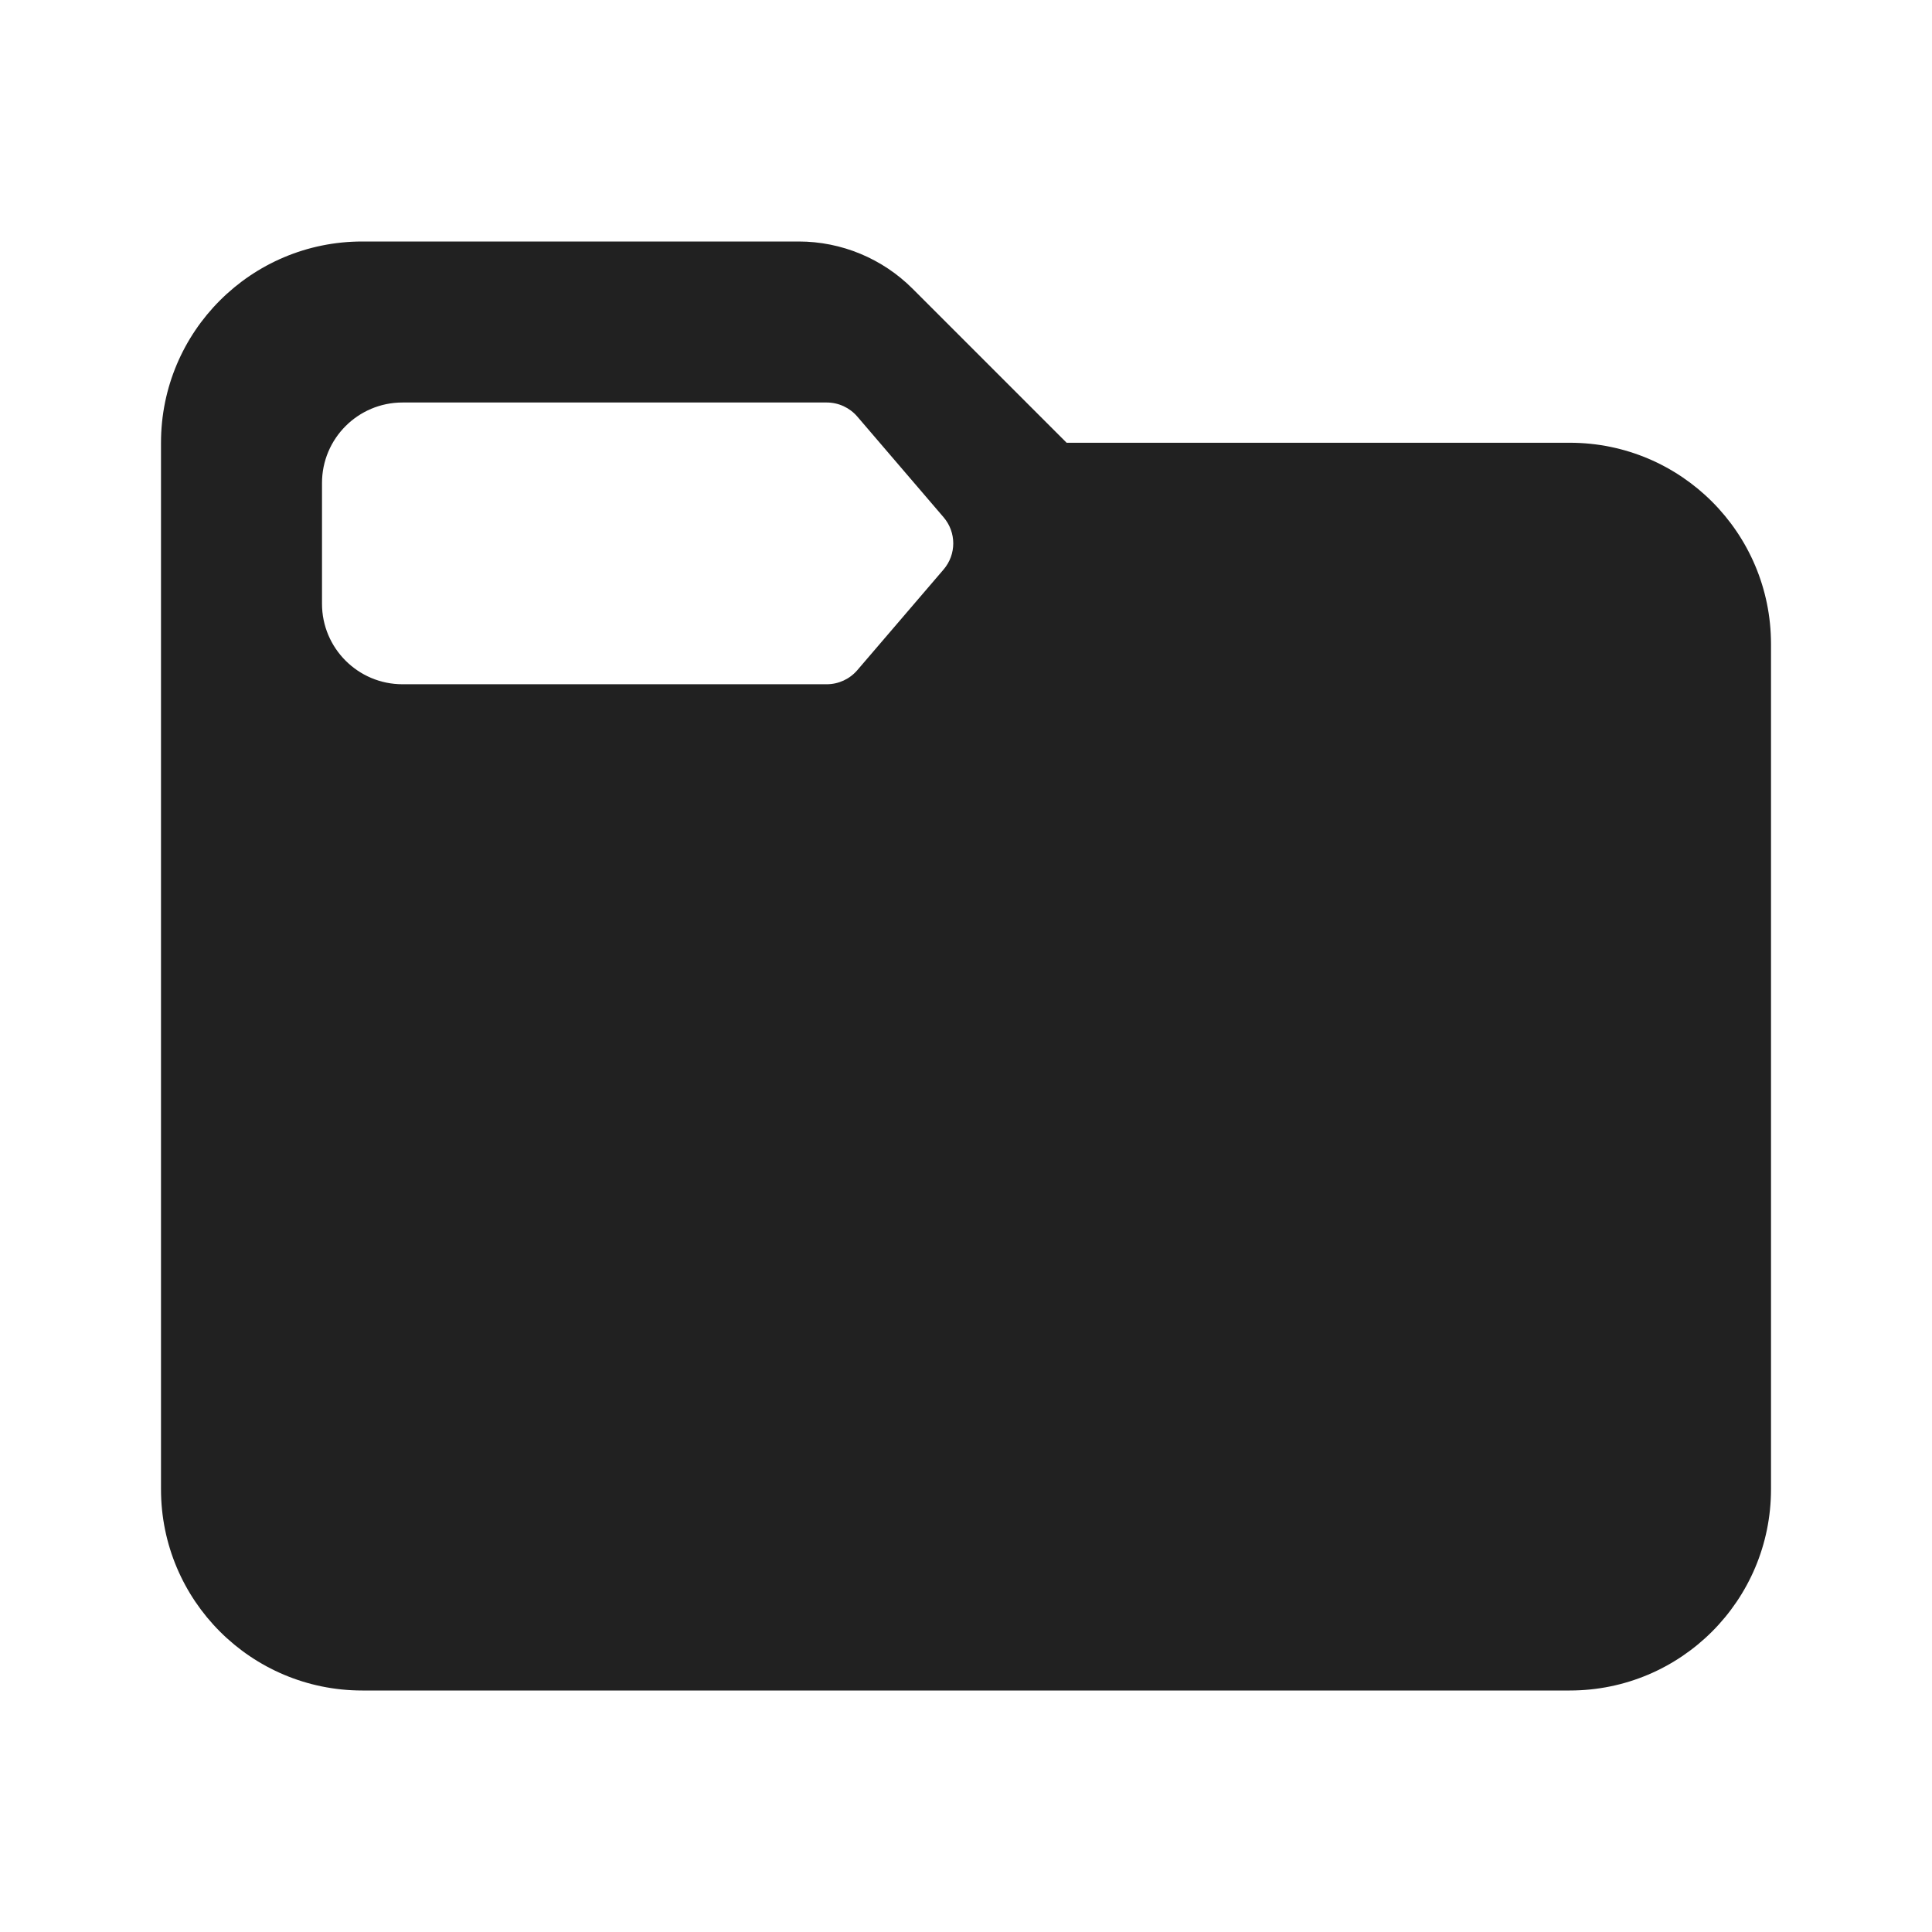 <svg width="24" height="24" viewBox="0 0 24 24" fill="none" xmlns="http://www.w3.org/2000/svg">
<g id="folder$">
<path id="Vector" fill-rule="evenodd" clip-rule="evenodd" d="M4.5 3C3.119 3 2 4.119 2 5.5V18.5C2 19.881 3.119 21 4.5 21H19.5C20.881 21 22 19.881 22 18.5V8C22 6.619 20.881 5.5 19.5 5.5H13.25L11.336 3.586C10.961 3.211 10.452 3 9.922 3H4.5ZM5 5C4.448 5 4 5.448 4 6V7.5C4 8.052 4.448 8.5 5 8.5H10.27C10.416 8.5 10.555 8.436 10.65 8.325L11.721 7.075C11.882 6.888 11.882 6.612 11.721 6.425L10.65 5.175C10.555 5.064 10.416 5 10.27 5H5Z" fill="#212121"/>
</g>
</svg>

